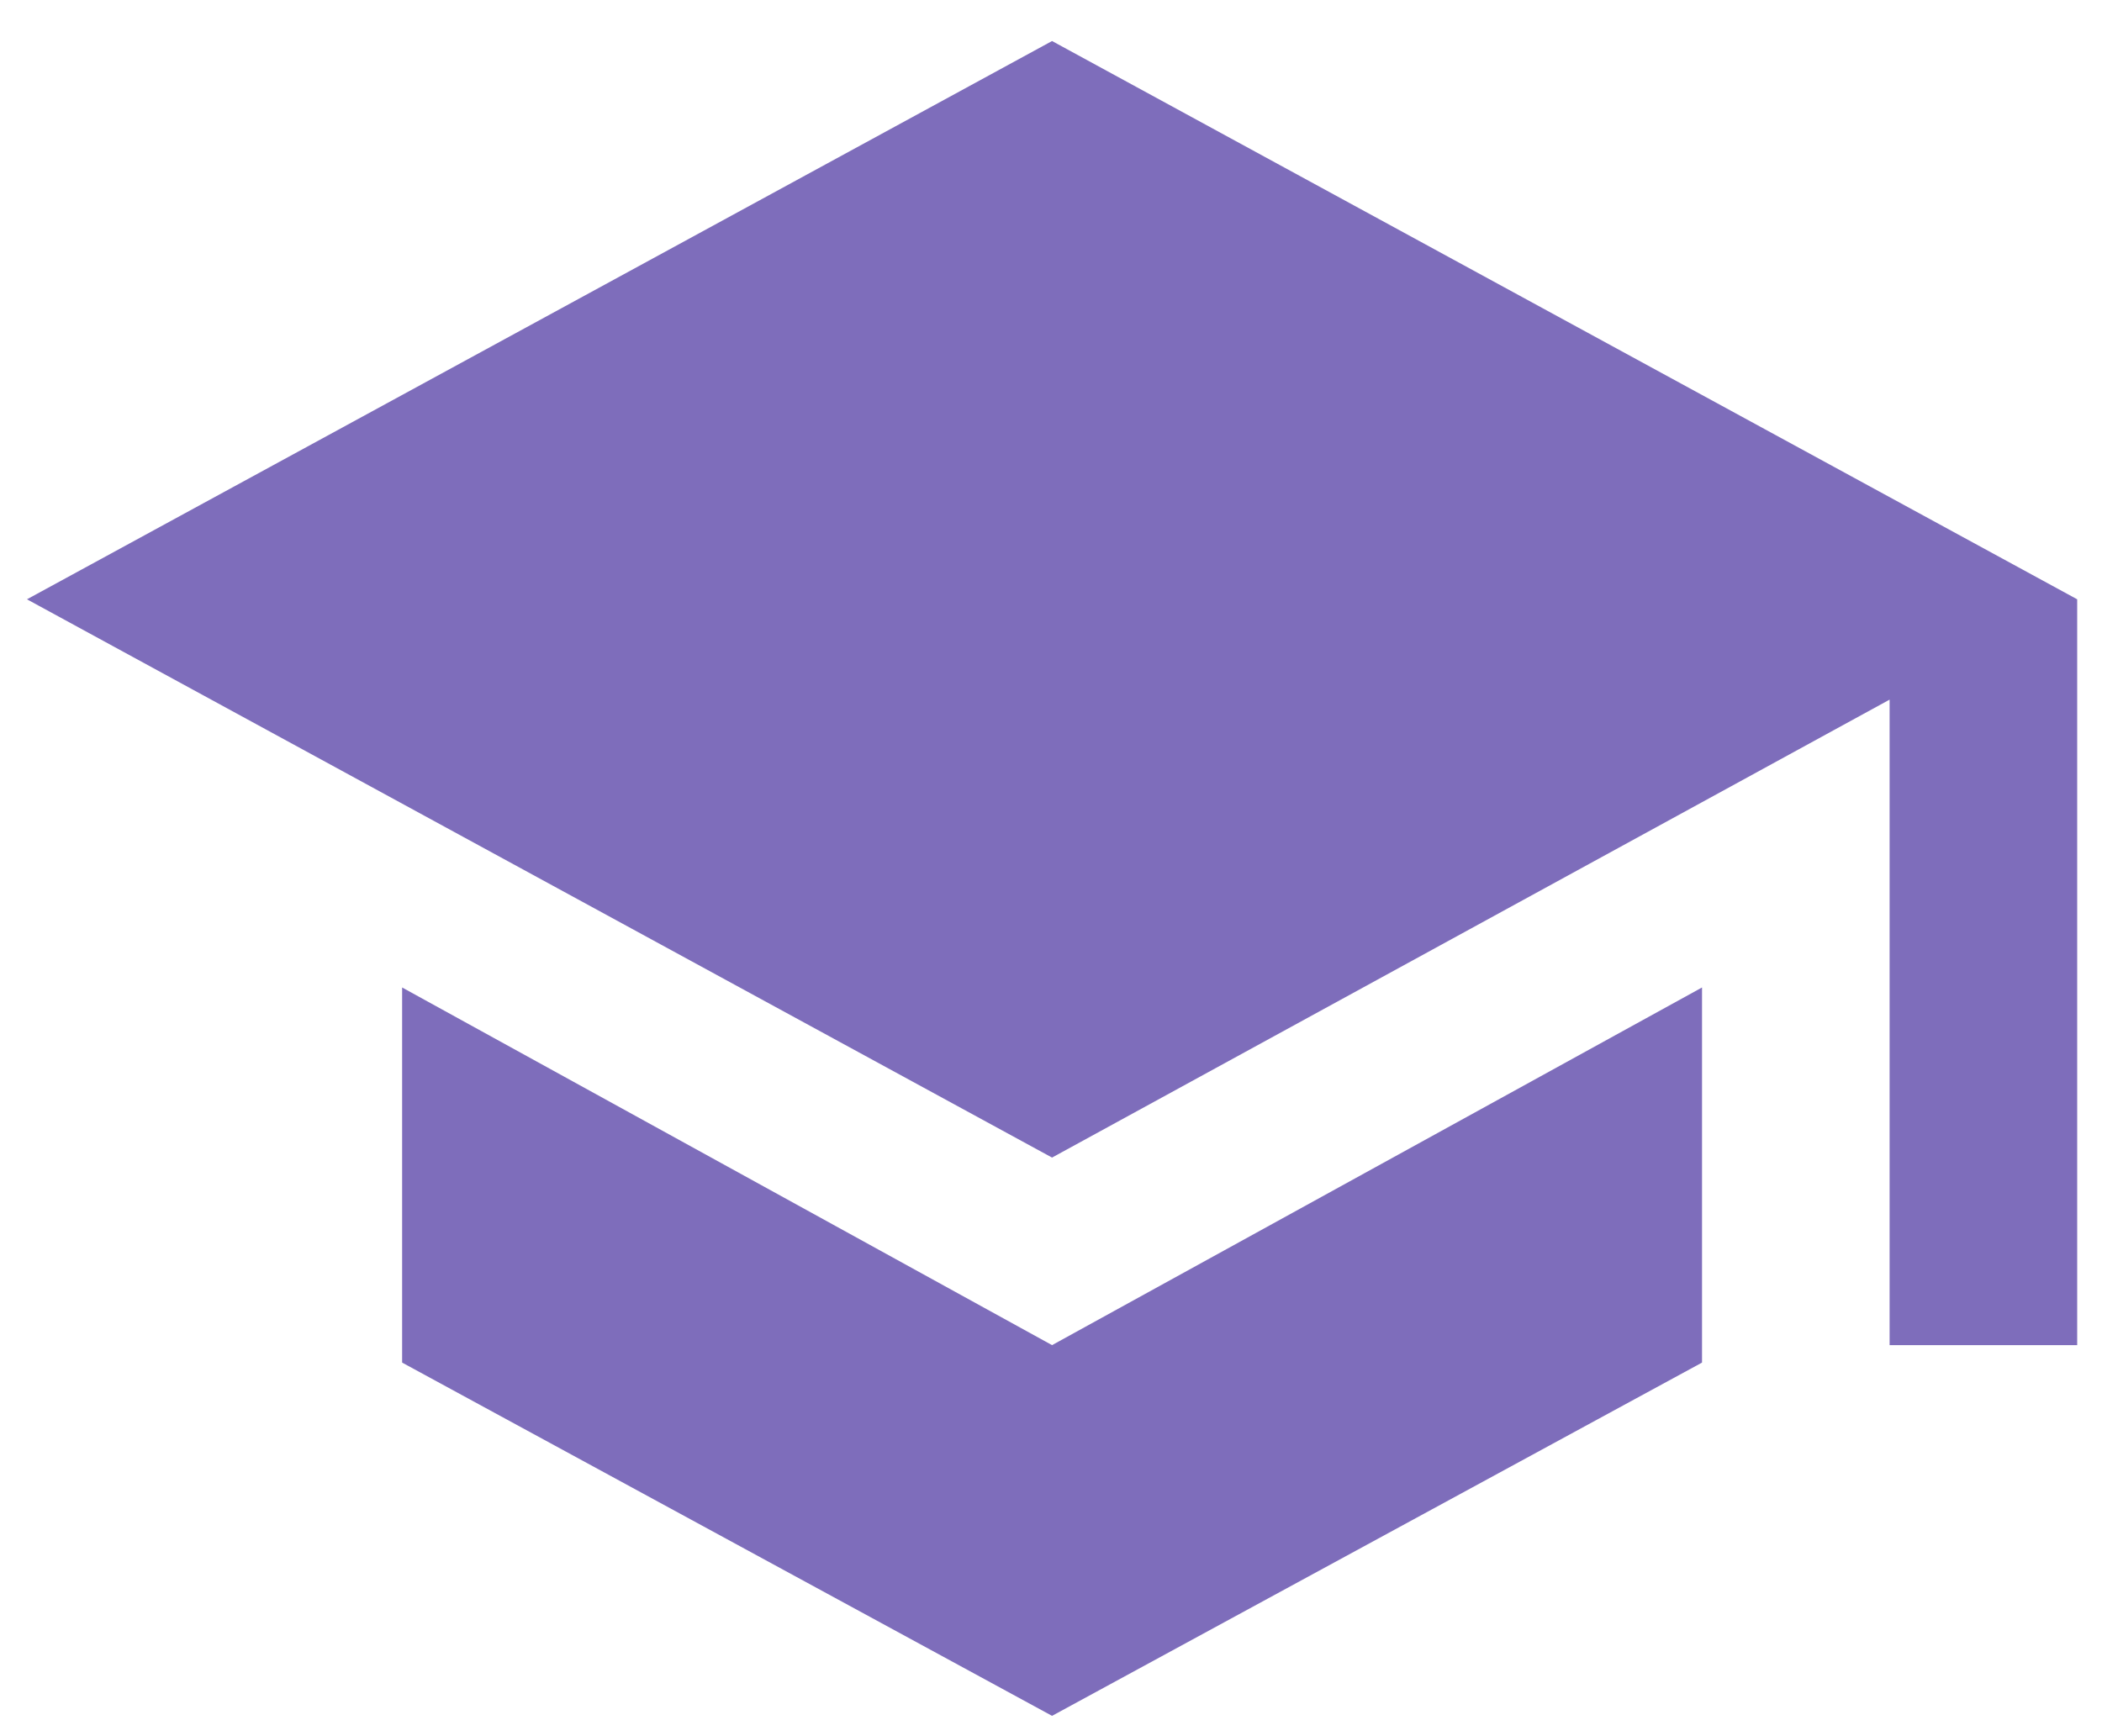 <svg xmlns="http://www.w3.org/2000/svg"
        width="46px" height="38px">
    <path fill-rule="evenodd"  fill="rgb(126, 109, 187)"
          d="M45.457,13.117 L45.457,29.441 L41.352,29.441 L41.352,15.313 L23.023,25.336 L0.590,13.117 L23.023,0.898 L45.457,13.117 ZM23.023,29.441 L37.247,21.613 L37.247,29.823 L23.023,37.555 L8.800,29.823 L8.800,21.613 L23.023,29.441 Z"/>
</svg>